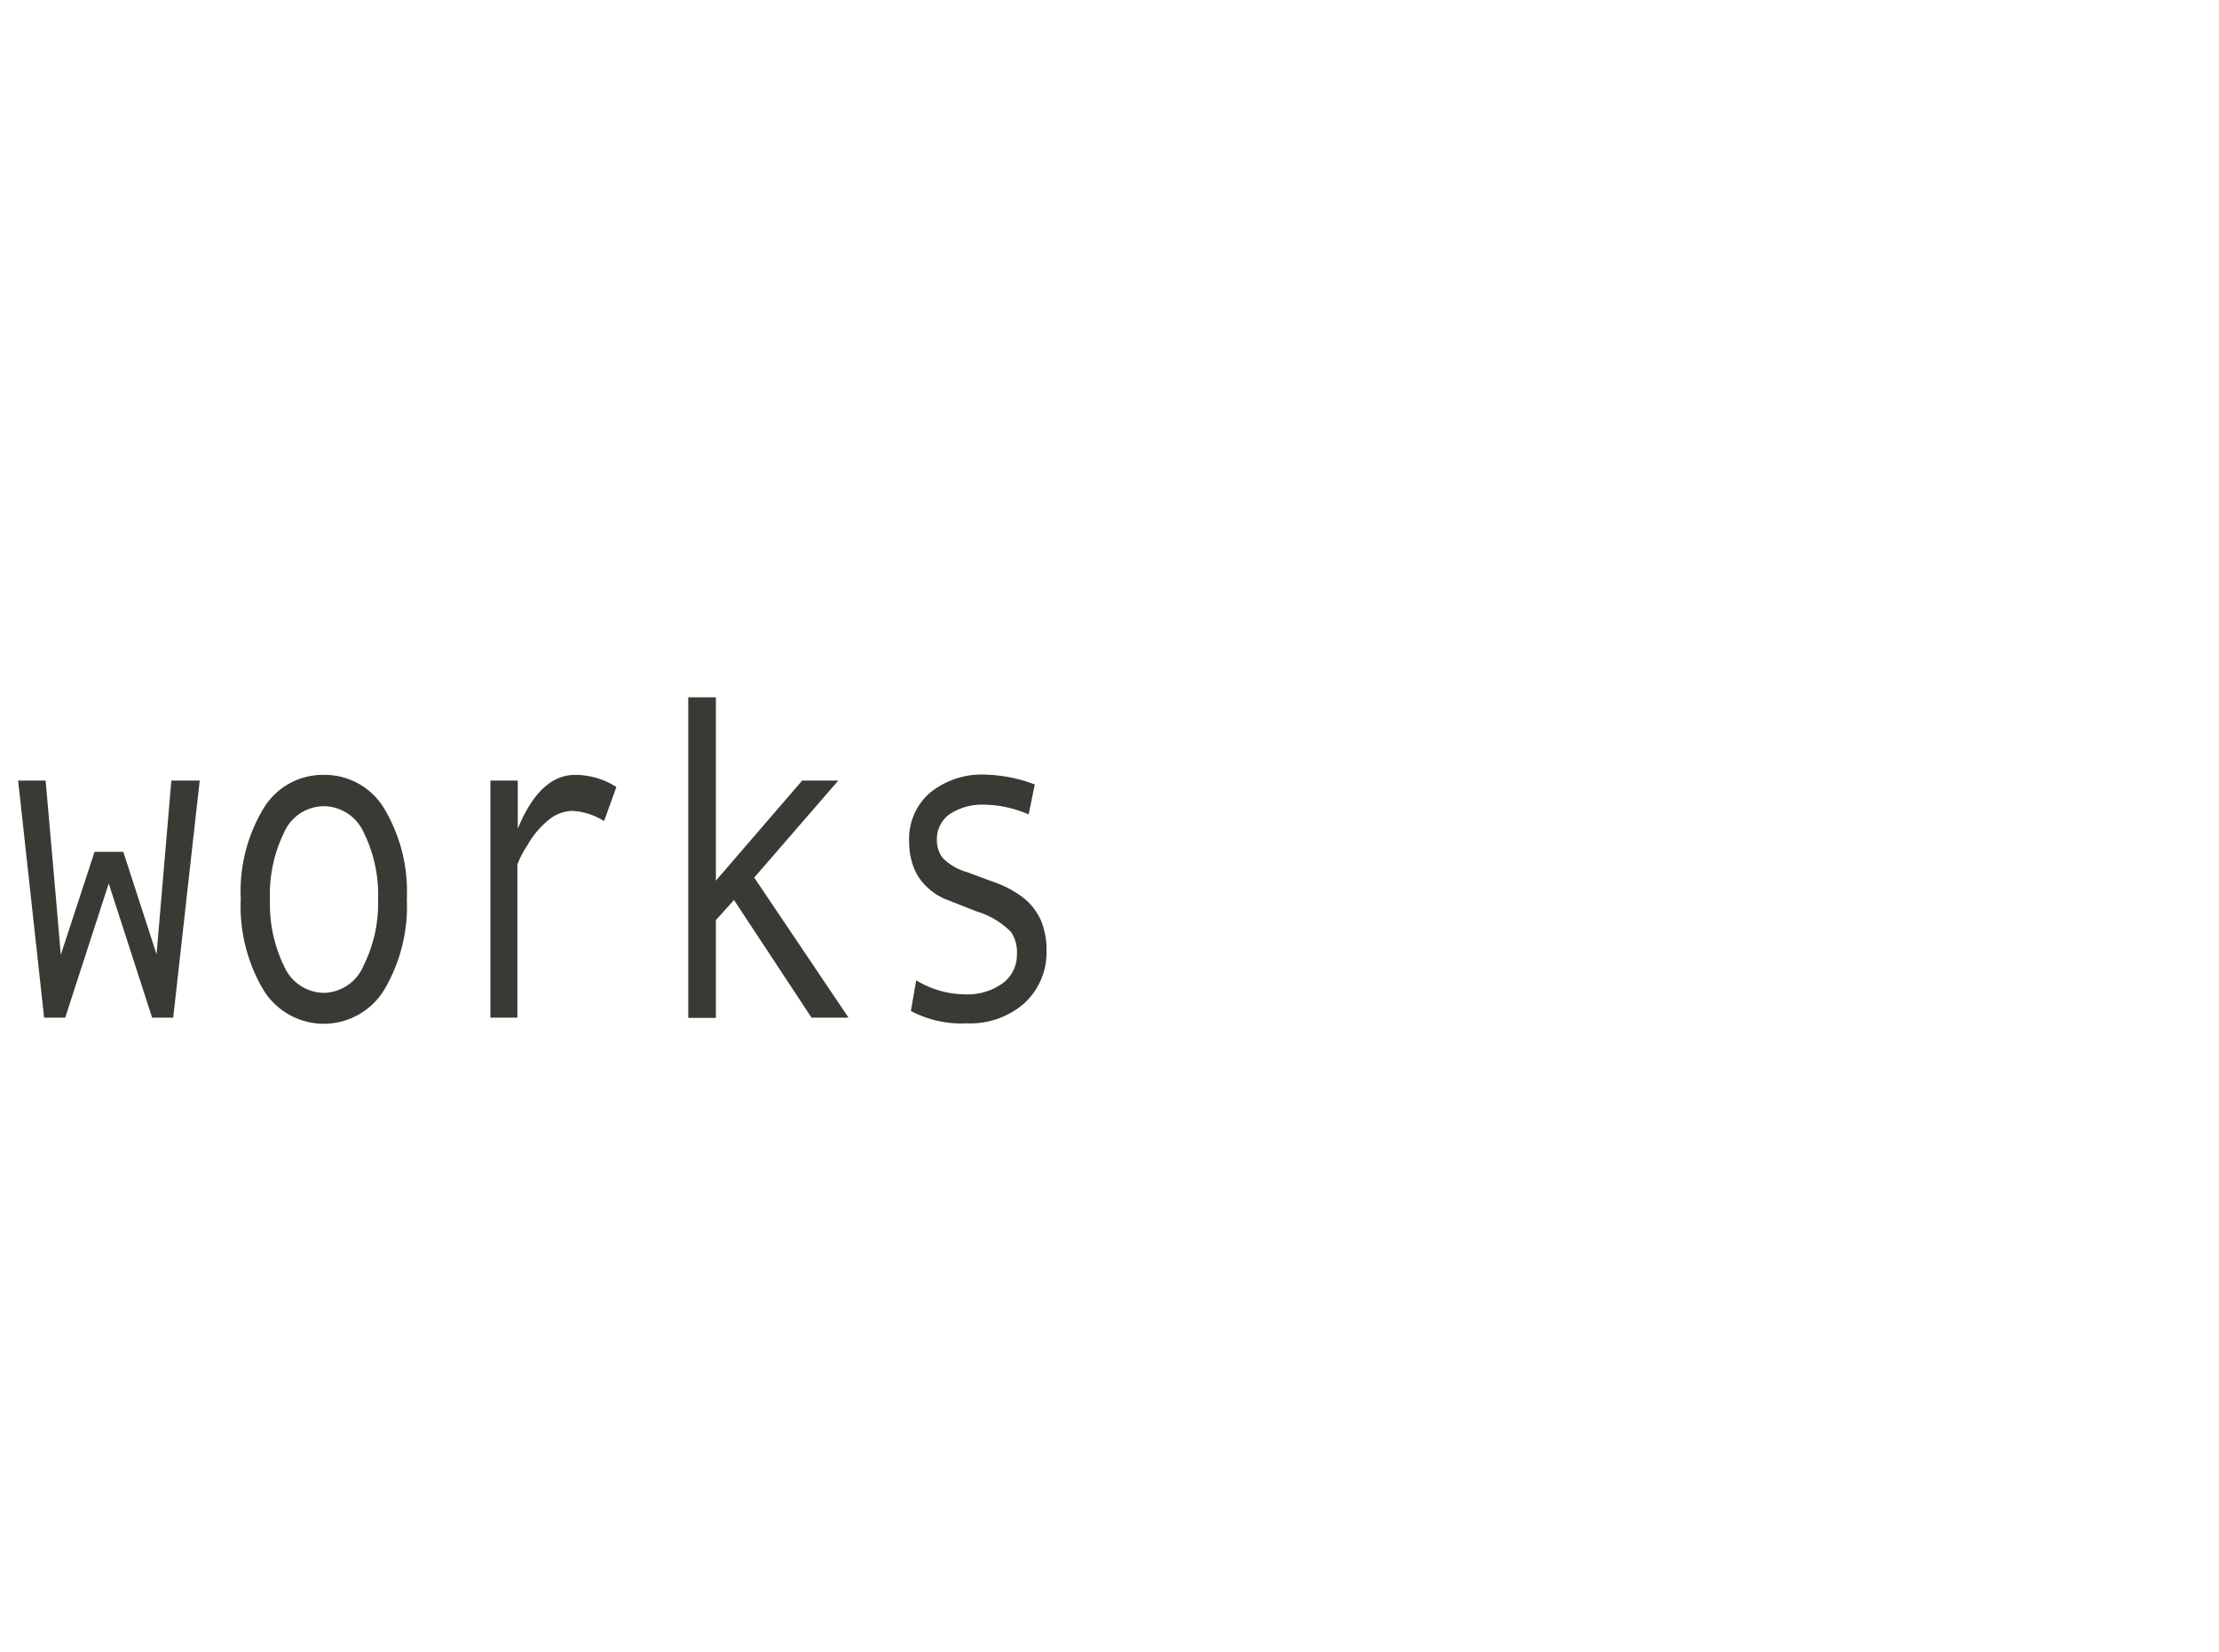 <svg id="レイヤー_1" data-name="レイヤー 1" xmlns="http://www.w3.org/2000/svg" viewBox="0 0 180 134"><defs><style>.cls-1{fill:#383a34;}</style></defs><title>page_title03</title><path class="cls-1" d="M16.2,63.31,14.05,82.54H12.34L8.82,71.66,5.29,82.54H3.58L1.47,63.31H3.7Q4.89,76.78,4.93,77.45l2.74-8.36H10L12.7,77.4l1.2-14.09Z"/><path class="cls-1" d="M26.28,62.85a5.62,5.62,0,0,1,4.91,2.77A13.12,13.12,0,0,1,33,72.91a13.29,13.29,0,0,1-1.82,7.35,5.74,5.74,0,0,1-9.83,0,13.3,13.3,0,0,1-1.82-7.36,13,13,0,0,1,1.83-7.3A5.61,5.61,0,0,1,26.28,62.85Zm0,17.68a3.57,3.57,0,0,0,3.21-2.21A11.27,11.27,0,0,0,30.67,73a11.46,11.46,0,0,0-1.16-5.47,3.59,3.59,0,0,0-3.23-2.14,3.54,3.54,0,0,0-3.23,2.12A11.41,11.41,0,0,0,21.9,73a11.47,11.47,0,0,0,1.16,5.4A3.57,3.57,0,0,0,26.28,80.53Z"/><path class="cls-1" d="M50,63.83,49,66.6a5.32,5.32,0,0,0-2.55-.83,3.13,3.13,0,0,0-1.94.73,7.11,7.11,0,0,0-1.74,2.08,8,8,0,0,0-.8,1.53V82.54H39.78V63.31H42v3.9q1.8-4.36,4.65-4.36A6.23,6.23,0,0,1,50,63.83Z"/><path class="cls-1" d="M68.83,82.54h-3L59.54,73l-1.47,1.63v7.93H55.83v-26h2.24V71.43l7-8.12H68l-6.82,7.87Z"/><path class="cls-1" d="M83.44,66.06a9.16,9.16,0,0,0-3.55-.79,4.78,4.78,0,0,0-2.88.78A2.49,2.49,0,0,0,76,68.15a2.3,2.3,0,0,0,.48,1.45,4.56,4.56,0,0,0,2,1.15l2.13.79a8.57,8.57,0,0,1,2.42,1.29,4.84,4.84,0,0,1,1.4,1.81,6.07,6.07,0,0,1,.46,2.46A5.56,5.56,0,0,1,83,81.45,6.64,6.64,0,0,1,78.44,83,8.73,8.73,0,0,1,73.89,82l.43-2.49a7.67,7.67,0,0,0,4,1.14,4.83,4.83,0,0,0,3-.89,2.85,2.85,0,0,0,1.17-2.37A2.88,2.88,0,0,0,82,75.58a6.54,6.54,0,0,0-2.73-1.64c-1.16-.45-2-.79-2.56-1a5,5,0,0,1-1.52-1,4.3,4.3,0,0,1-1.07-1.58,5.69,5.69,0,0,1-.37-2.07,4.94,4.94,0,0,1,1.7-4,6.66,6.66,0,0,1,4.49-1.46,12,12,0,0,1,4,.8Z"/></svg>